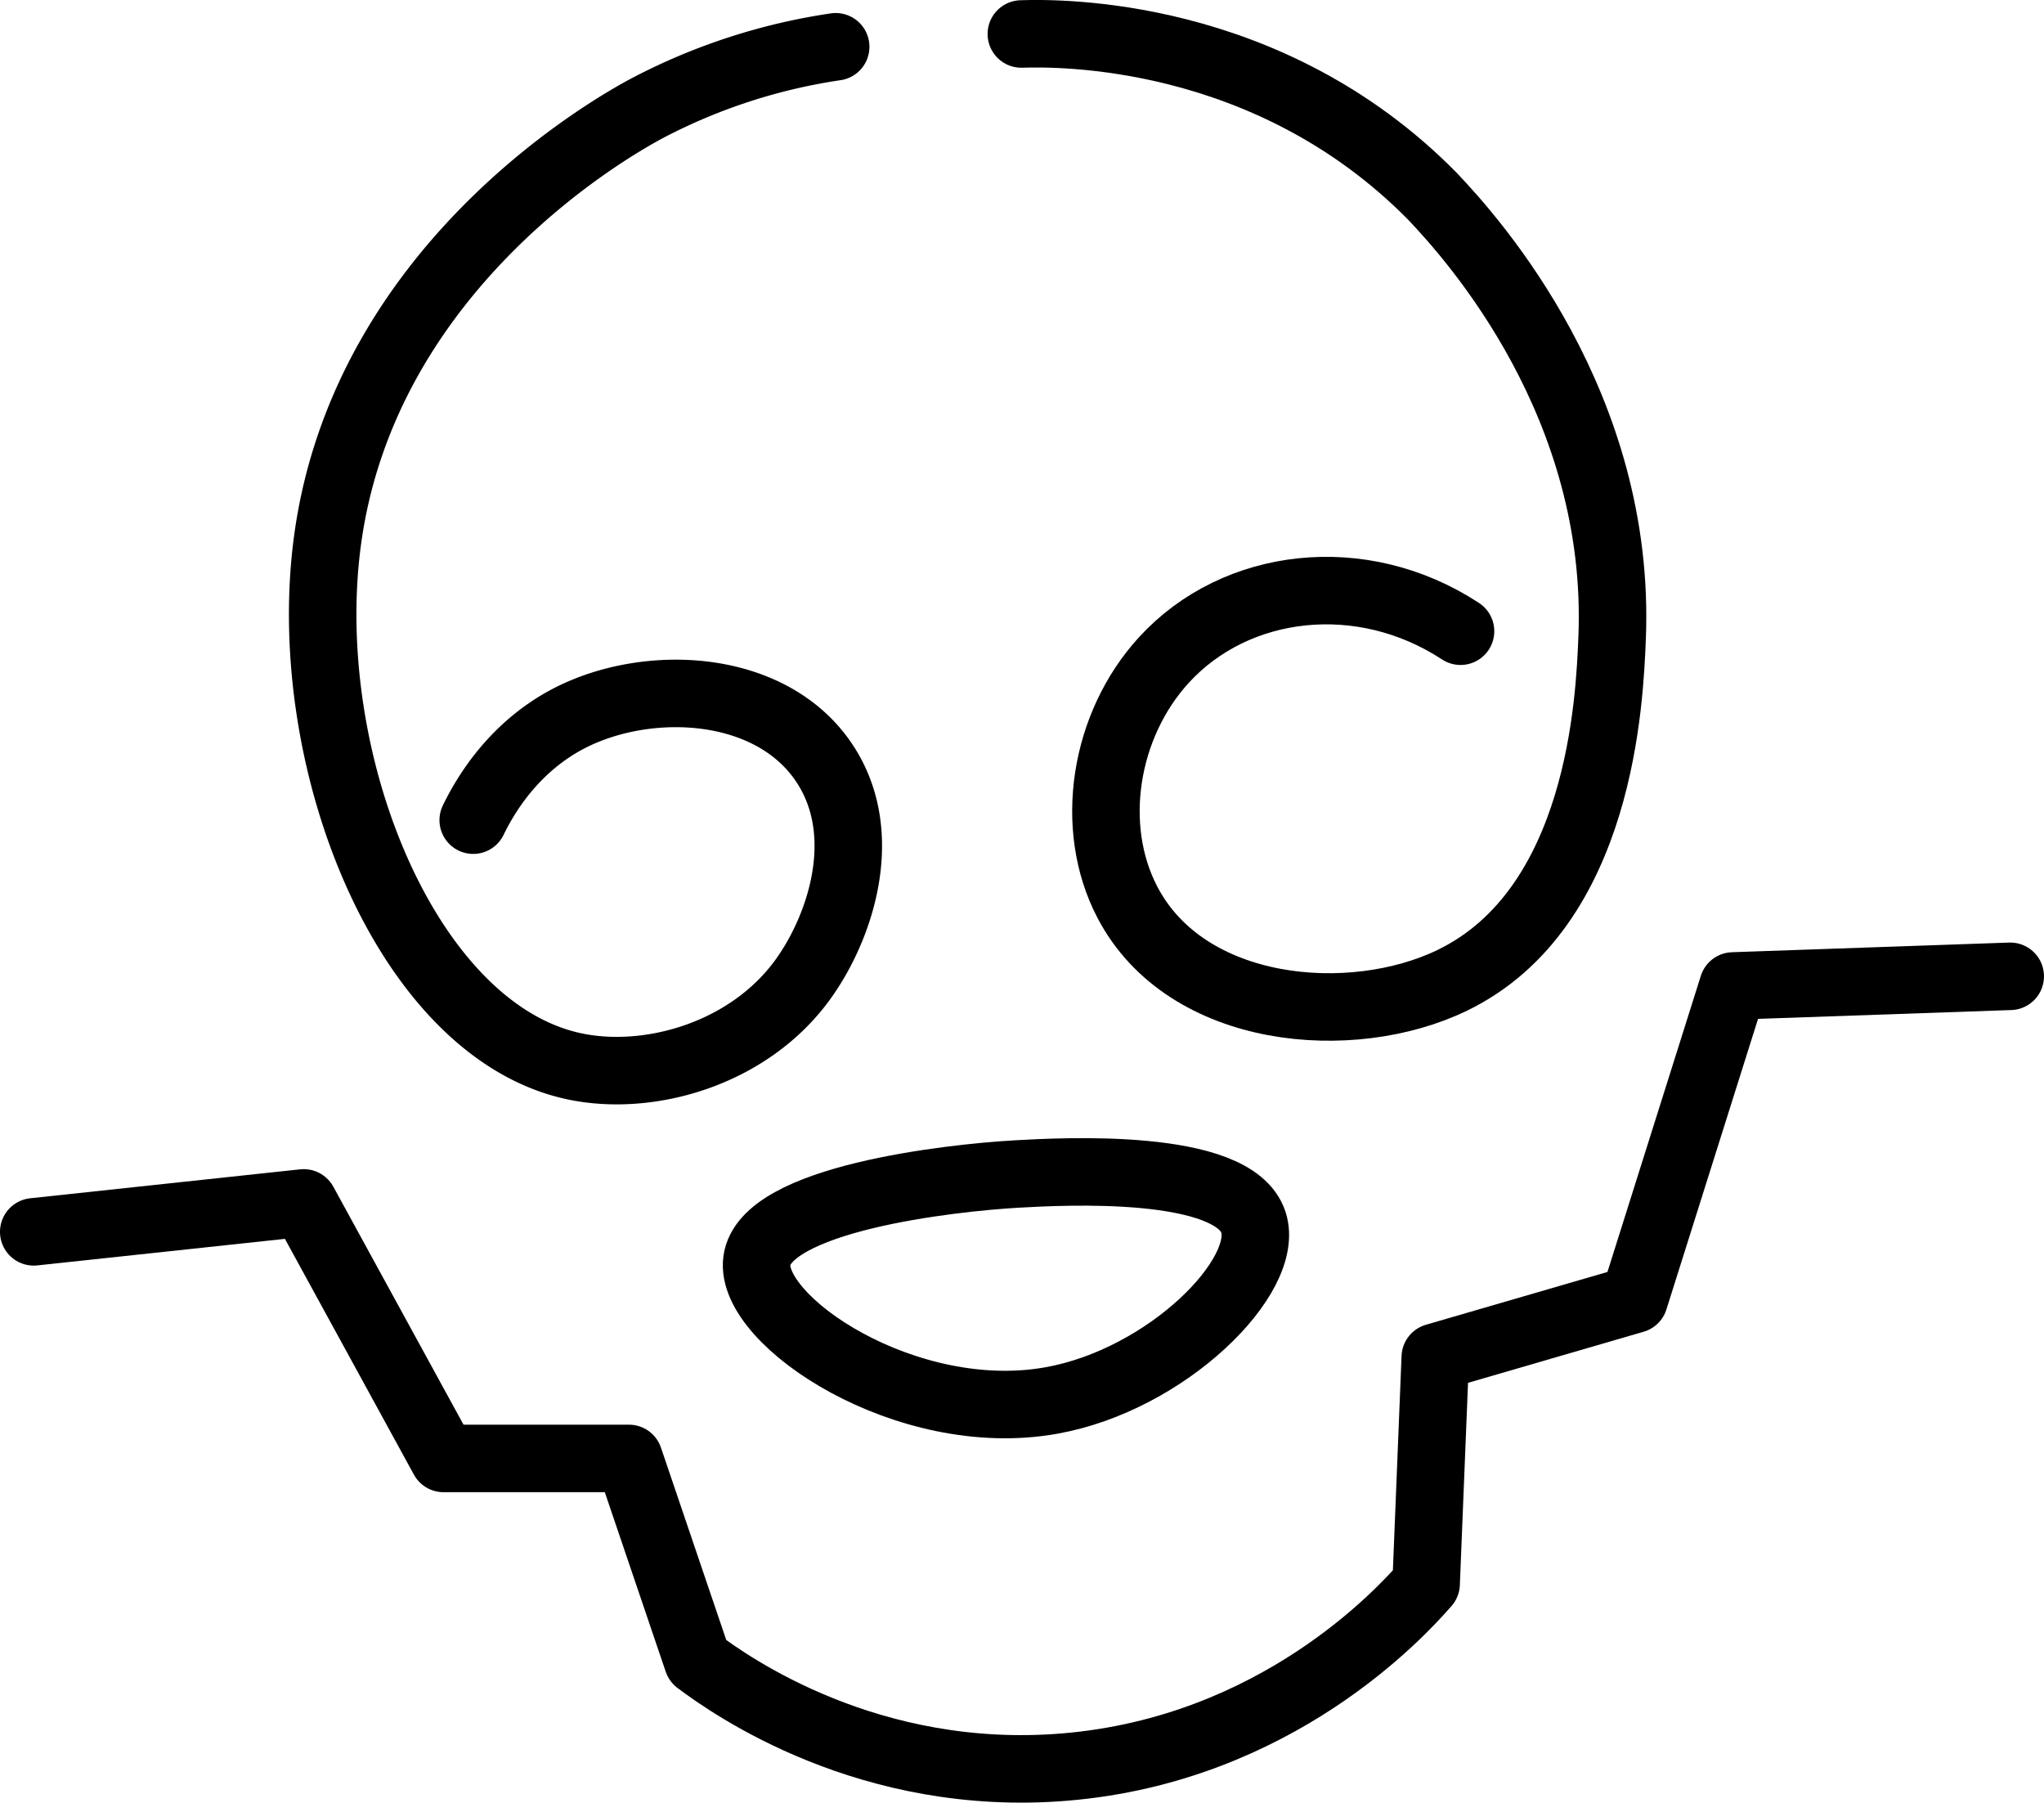 <svg xmlns="http://www.w3.org/2000/svg" xmlns:xlink="http://www.w3.org/1999/xlink" viewBox="0 0 699.17 616.53"><defs><style>.cls-1,.cls-3,.cls-4{fill:none;}.cls-2{clip-path:url(#clip-path);}.cls-3,.cls-4{stroke:#000;stroke-linecap:round;stroke-width:23.09px;}.cls-3{stroke-miterlimit:10;}.cls-4{stroke-linejoin:round;}</style><clipPath id="clip-path" transform="translate(0 0)"><rect class="cls-1" width="699.17" height="616.53"/></clipPath></defs><title>Illustration 8</title><g id="Calque_2" data-name="Calque 2"><g id="Calque_1-2" data-name="Calque 1"><g id="Illustration_8" data-name="Illustration 8"><g class="cls-2"><g class="cls-2"><path class="cls-3" d="M285.85,16a201.93,201.93,0,0,0-63.51,20.51c-9.07,4.71-98.29,52.9-110.51,149.86-9.37,74.44,27.51,166.36,84.78,178.37,25.62,5.37,59.41-4.28,77.83-29.49,12.84-17.58,23.37-48.85,8.34-73-17.63-28.36-60.13-30.69-87.56-16.85-19.72,10-29.51,27.18-33.35,35.11" transform="translate(0 0)"/><path class="cls-3" d="M349.36,11.62c12.3-.39,84.36-1.5,140.5,55.39,14.5,15.21,64.79,71.69,61.58,151.14-.84,20.9-3.73,92.42-54.63,117.12-34.46,16.72-91,12-111.18-26.69-13.45-25.72-7.91-60.57,12.51-82.86,24.59-26.85,67.63-32,101.45-9.83" transform="translate(0 0)"/><path class="cls-4" d="M11.54,421.32l92.35-9.9,47.82,87.4h63.44l23.51,69.26C250,576.6,297.33,610,364.43,604.36c72.17-6.06,114.82-52.85,123.39-62.67q1.56-38.75,3.13-77.5L559,444.4q16.9-53.58,33.8-107.18l94.82-3.3" transform="translate(0 0)"/><path class="cls-3" d="M347.94,401.53c-23.37,1.31-86.26,8.48-89.05,29.68-2.71,20.63,51.19,56.6,100.59,47.82,39.62-7,75.27-42.68,69.26-61C422,397.38,363,400.68,347.94,401.53Z" transform="translate(0 0)"/></g></g></g></g></g></svg>